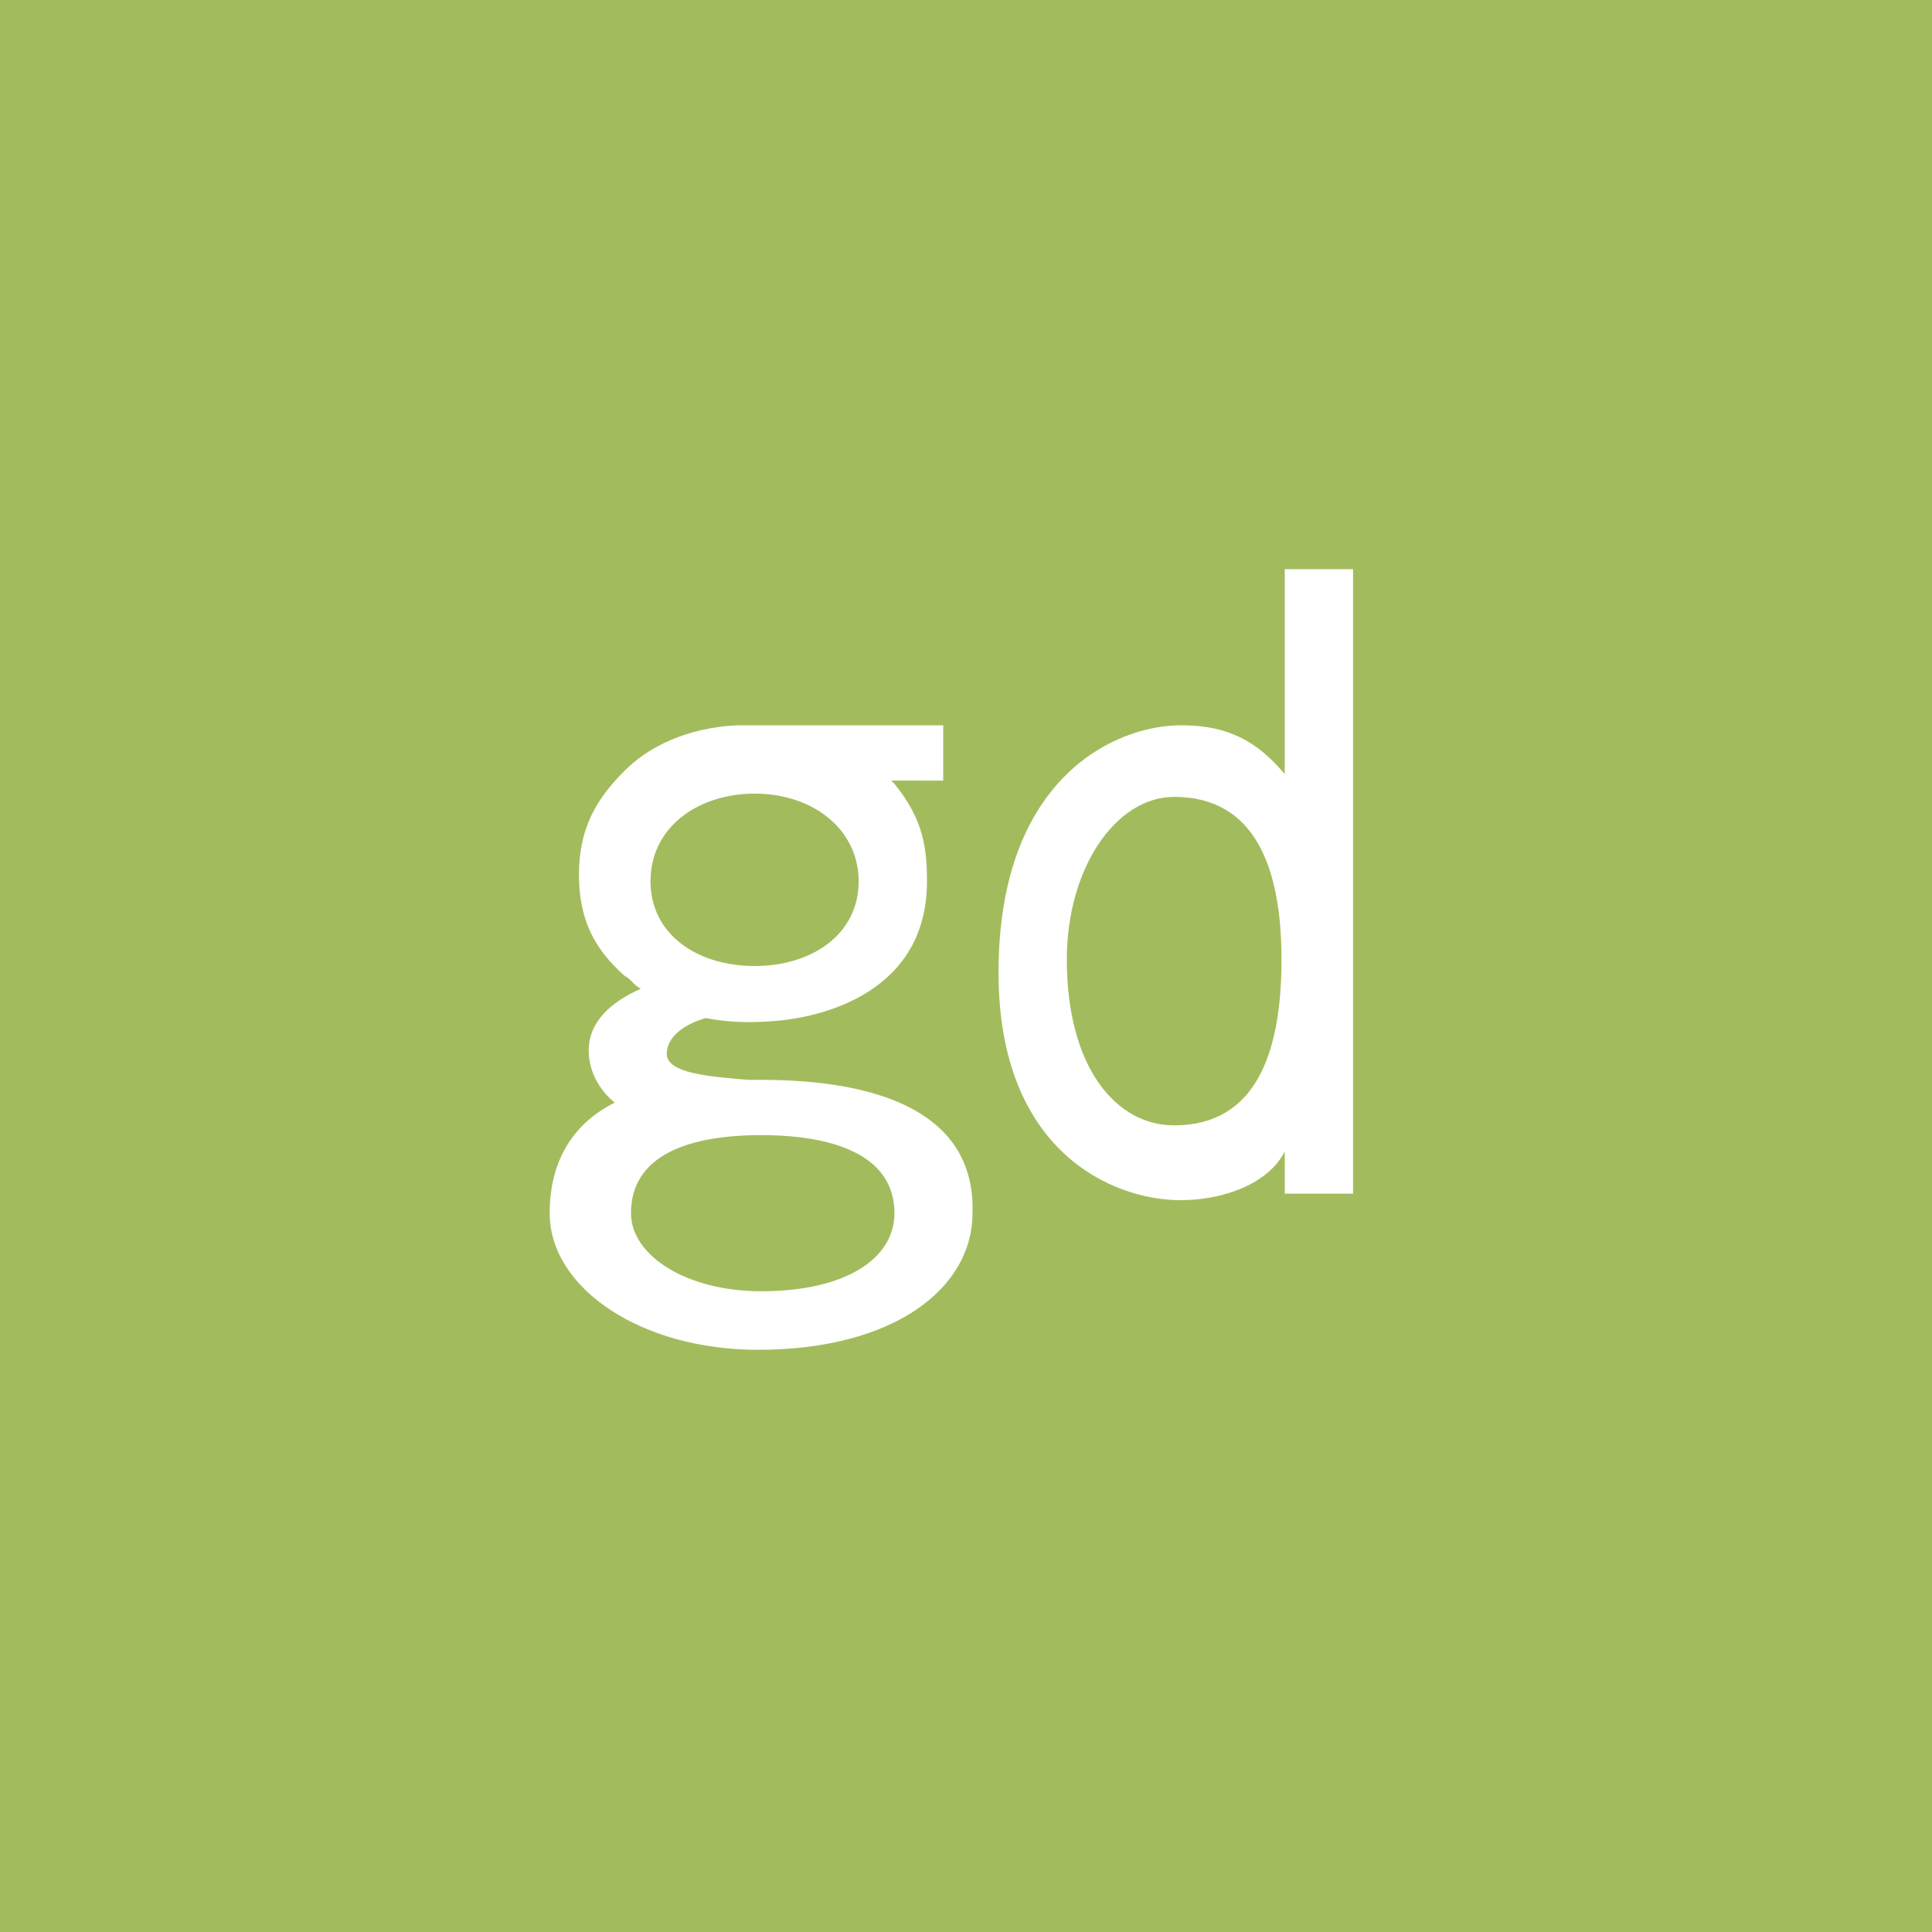 <?xml version="1.0" encoding="UTF-8"?>
<svg data-bbox="0 0 59.4 59.4" viewBox="0 0 59.4 59.4" xmlns:xlink="http://www.w3.org/1999/xlink" xmlns="http://www.w3.org/2000/svg" data-type="color">
    <g>
        <path fill="#a2bc5d" d="M59.4 0v59.4H0V0h59.4z" data-color="1"/>
        <defs>
            <path id="111436da-aa14-4201-8da4-12a1d6140409" d="M59.4 0v59.4H0V0h59.4z"/>
        </defs>
        <clipPath id="b8317bed-e881-4e85-9a1f-7531771340a5">
            <use xlink:href="#111436da-aa14-4201-8da4-12a1d6140409" overflow="visible"/>
        </clipPath>
        <path clip-path="url(#b8317bed-e881-4e85-9a1f-7531771340a5)" fill="#a2bc5d" d="M59.4 0v59.4H0V0h59.4z" data-color="1"/>
        <defs>
            <path id="198f061f-7ef6-4ddd-9c7b-678284303100" d="M59.4 0v59.4H0V0h59.4z"/>
        </defs>
        <clipPath id="f4857a12-7fd7-4d2f-a16e-4ebd2424e567">
            <use xlink:href="#198f061f-7ef6-4ddd-9c7b-678284303100" overflow="visible"/>
        </clipPath>
        <g clip-path="url(#f4857a12-7fd7-4d2f-a16e-4ebd2424e567)">
            <defs>
                <path id="3cf1029c-81ec-4491-9297-6a709c479842" d="M54.1 5.4V54H5.5V5.4h48.6z"/>
            </defs>
            <clipPath id="ab9e4e6c-f3a8-4870-93ad-c6cbb5742207">
                <use xlink:href="#3cf1029c-81ec-4491-9297-6a709c479842" overflow="visible"/>
            </clipPath>
            <g clip-path="url(#ab9e4e6c-f3a8-4870-93ad-c6cbb5742207)">
                <defs>
                    <path id="b5f95209-c429-420c-a434-69f5fa5f603e" d="M54.1 5.4V54H5.5V5.4h48.6z"/>
                </defs>
                <clipPath id="a13912ab-68e6-479c-826b-7be6c096ce1a">
                    <use xlink:href="#b5f95209-c429-420c-a434-69f5fa5f603e" overflow="visible"/>
                </clipPath>
                <g clip-path="url(#a13912ab-68e6-479c-826b-7be6c096ce1a)">
                    <path d="M39.5 17.5v6.3c-1-1.2-2-1.5-3.2-1.5-2 0-5.6 1.6-5.6 7.6 0 5.5 3.5 7 5.6 7 1.3 0 2.7-.5 3.2-1.5v1.3h2.1V17.5h-2.1zm-3.4 17.1c-1.8 0-3.3-1.8-3.3-5.1 0-2.8 1.5-5 3.3-5 2.5 0 3.3 2.2 3.3 5 0 2.9-.8 5.1-3.3 5.1" fill="#ffffff" data-color="2"/>
                    <path d="M23.4 33.2H23c-1.2-.1-2.5-.2-2.5-.8 0-.5.5-.9 1.2-1.1 1 .2 1.9.1 2 .1 1.6-.1 4.8-.9 4.8-4.3 0-1-.1-1.9-1-3l-.1-.1H29v-1.7h-6.1s-2.2-.1-3.7 1.4c-.9.9-1.4 1.8-1.4 3.2 0 1.4.5 2.3 1.4 3.1.2.1.3.3.5.4-.9.4-1.6 1-1.6 1.9 0 .6.3 1.2.8 1.6-1.2.6-2 1.7-2 3.4 0 2.3 2.8 4.2 6.4 4.2 4.2 0 6.6-1.9 6.6-4.2.1-3.1-2.9-4.1-6.5-4.1m-.2-8.8c1.8 0 3.2 1.1 3.2 2.7s-1.4 2.6-3.2 2.6c-1.8 0-3.2-1-3.2-2.6 0-1.7 1.5-2.7 3.2-2.7m.2 15.3c-2.3 0-4-1.1-4-2.4 0-1.8 1.8-2.4 4-2.4s4.1.6 4.1 2.4c0 1.4-1.5 2.4-4.1 2.4" fill="#ffffff" data-color="2"/>
                </g>
            </g>
        </g>
    </g>
</svg>
